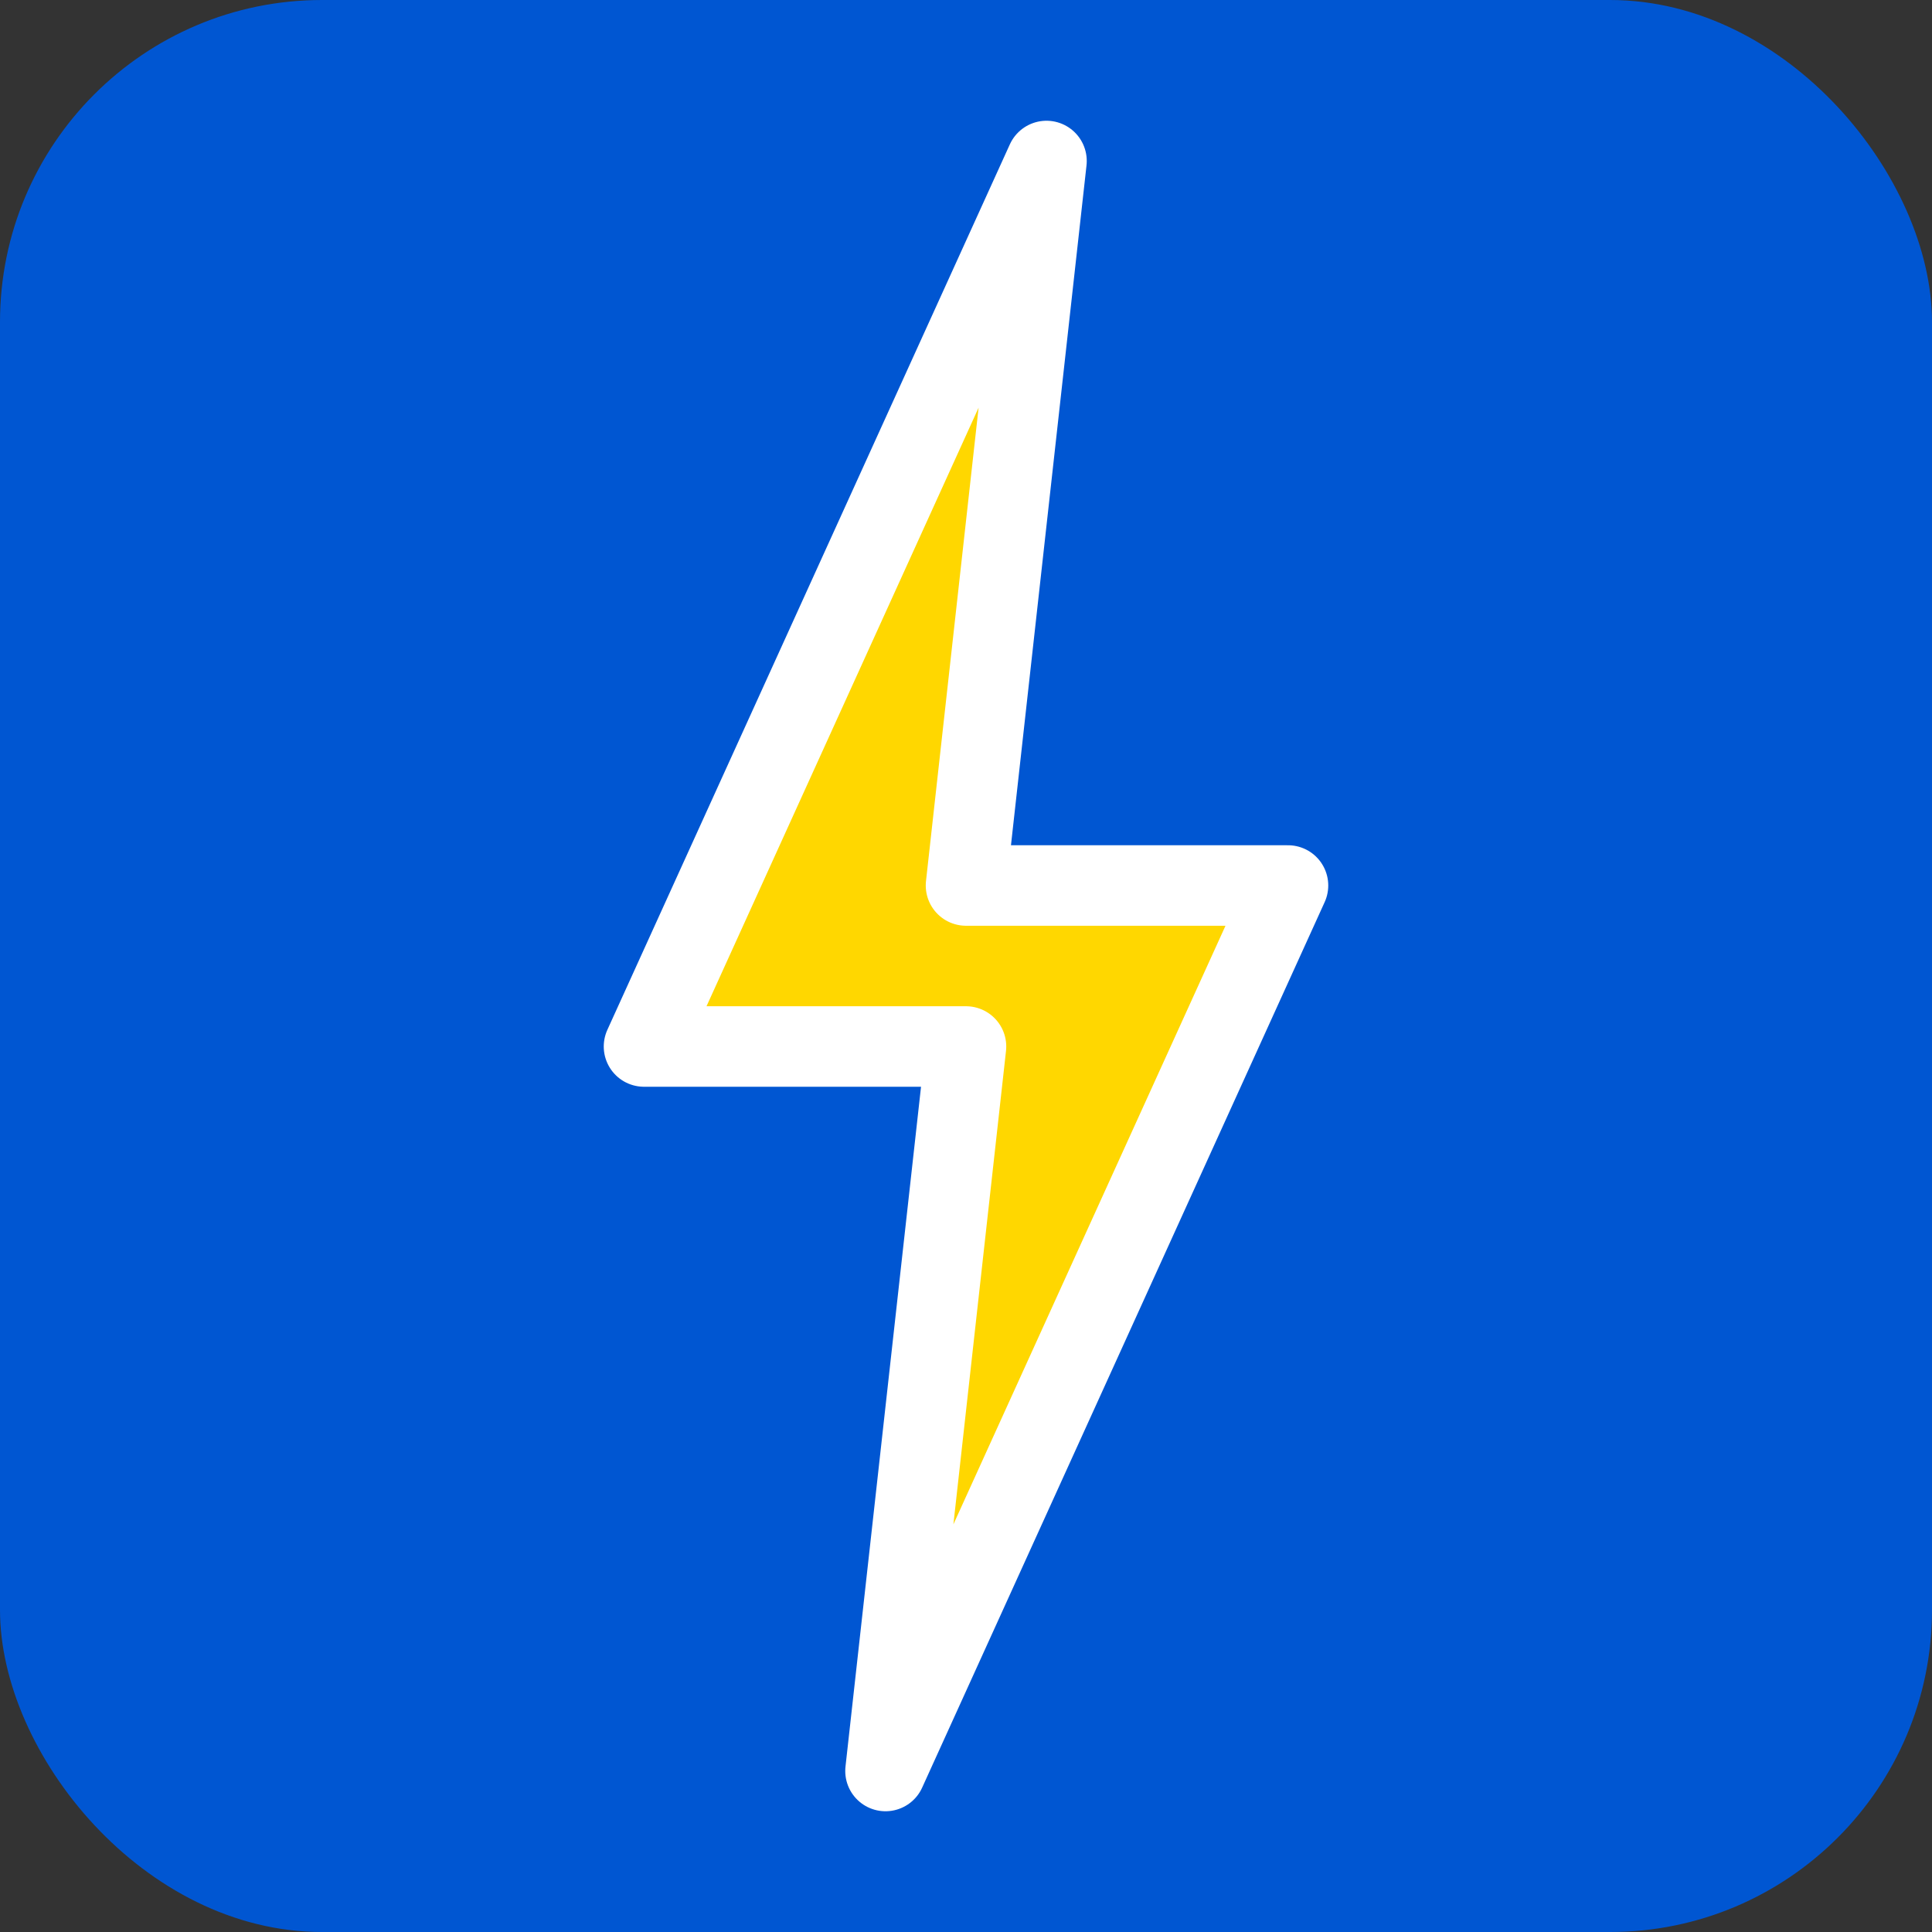 <svg xmlns="http://www.w3.org/2000/svg" viewBox="0 0 48 48" width="48" height="48">
  <rect x="0" y="0" width="48" height="48" fill="#333333" stroke="none"/>
  <rect width="48" height="48" rx="8" fill="#0056D2" />
  <path d="M26 4L16 26H24L22 44L32 22H24L26 4Z" fill="#FFD700" stroke="#FFFFFF" stroke-width="2" stroke-linejoin="round"/>
</svg>